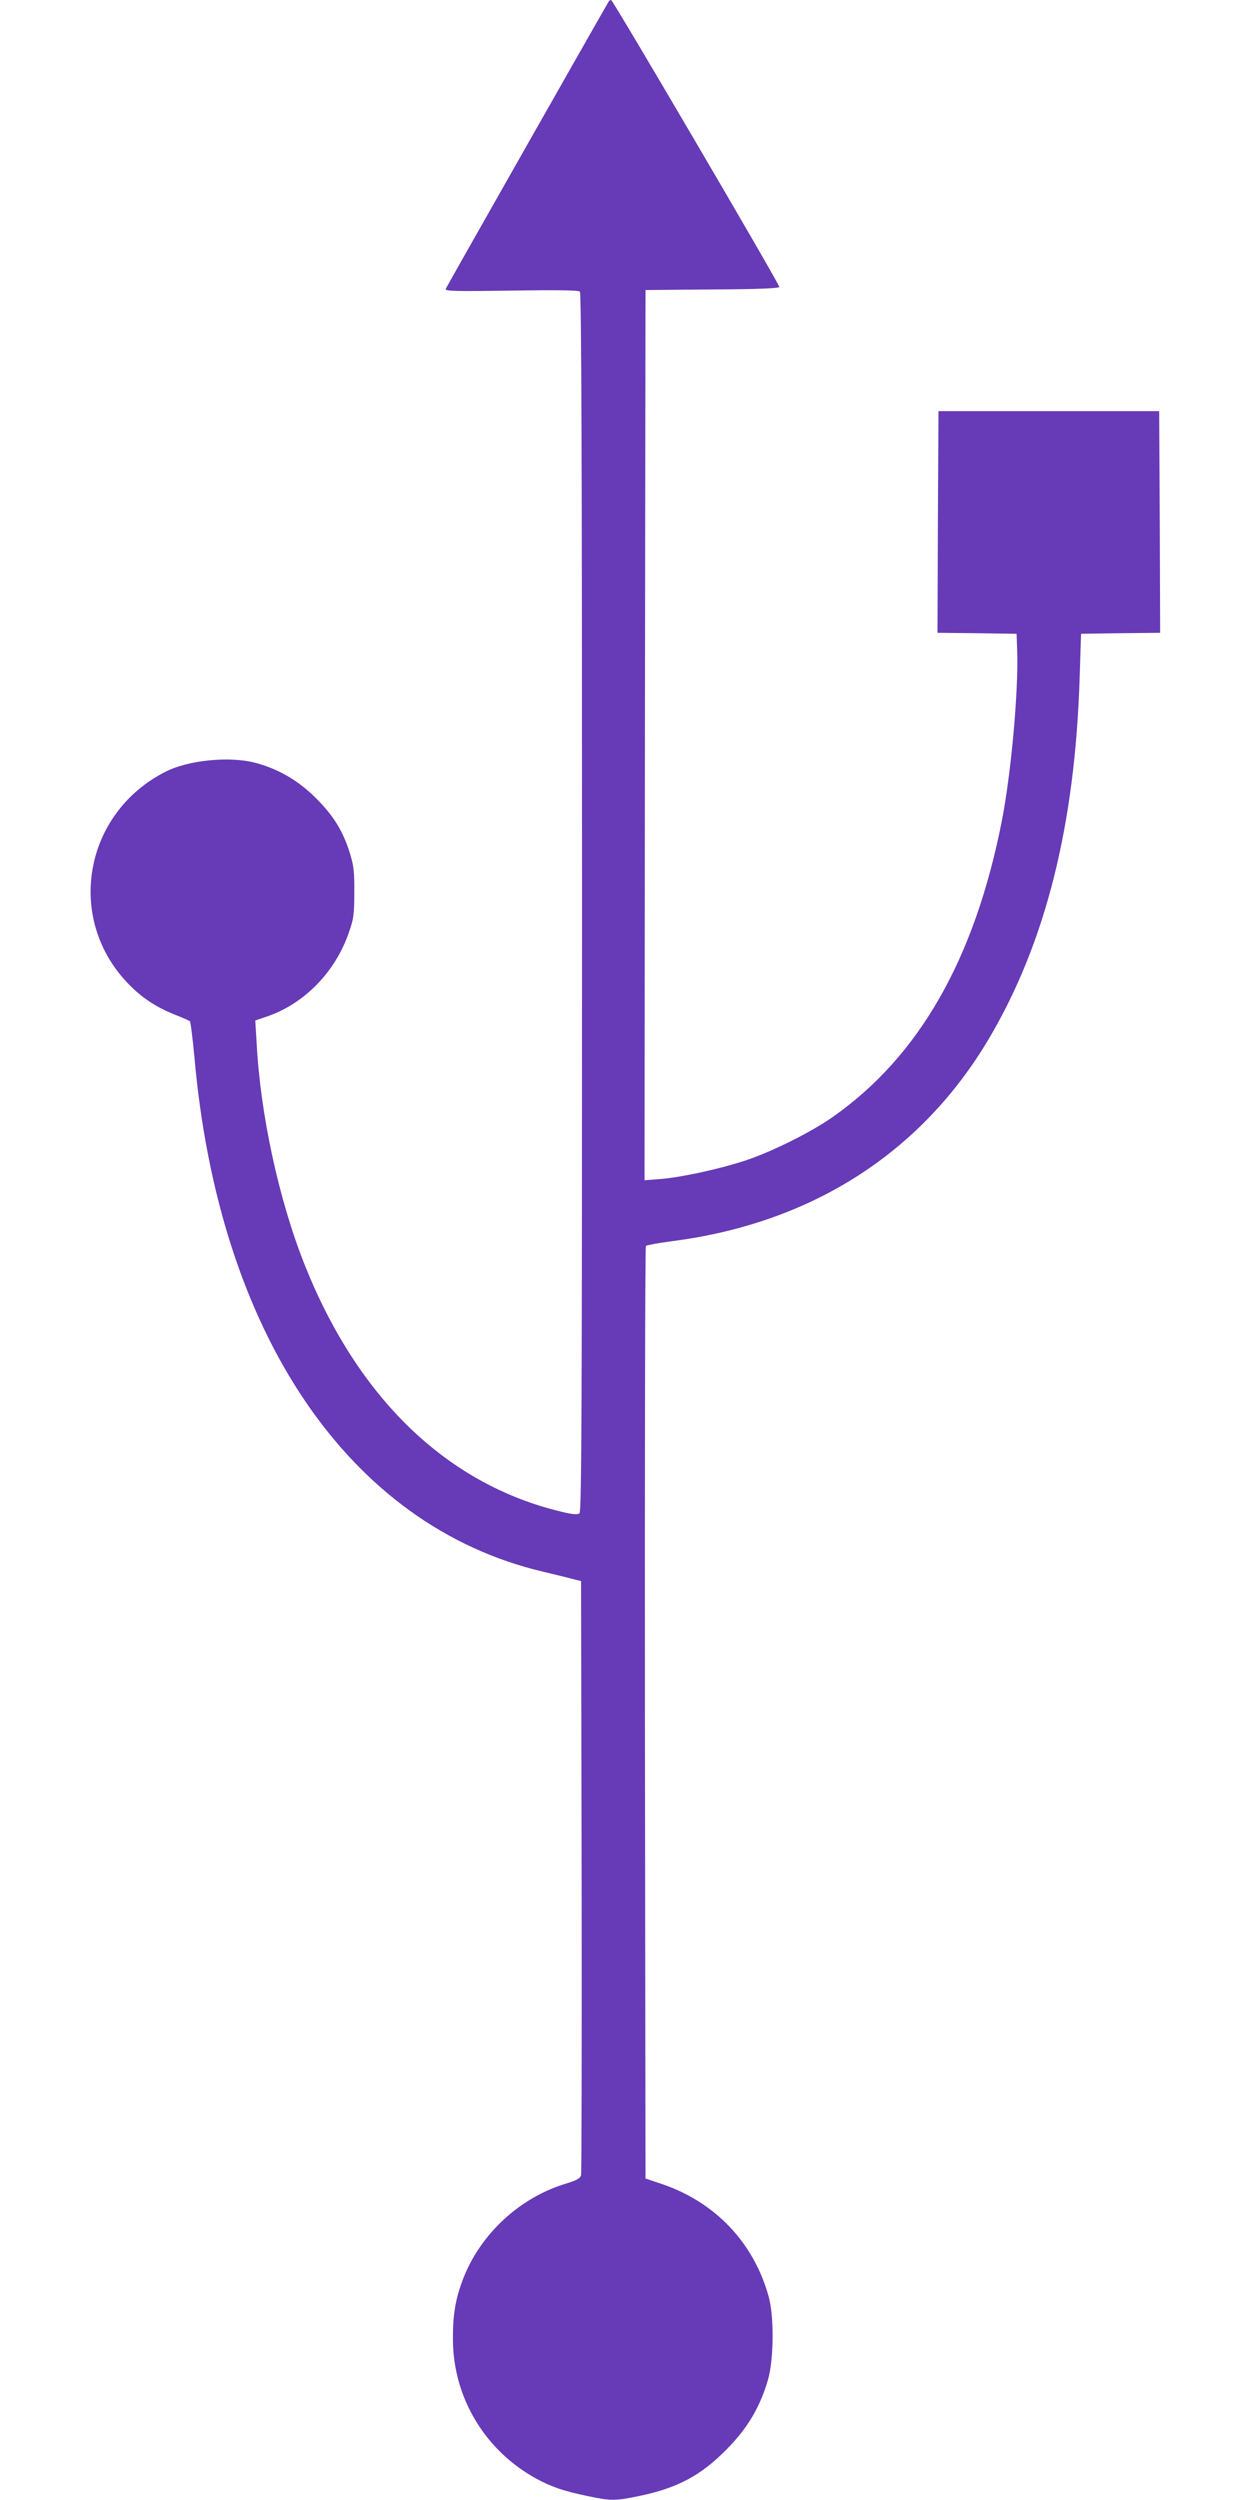 <?xml version="1.0" standalone="no"?>
<!DOCTYPE svg PUBLIC "-//W3C//DTD SVG 20010904//EN"
 "http://www.w3.org/TR/2001/REC-SVG-20010904/DTD/svg10.dtd">
<svg version="1.0" xmlns="http://www.w3.org/2000/svg"
 width="640pt" height="1280pt" viewBox="0 0 640 1280"
 preserveAspectRatio="xMidYMid meet">
<g transform="translate(0,1280) scale(0.1,-0.1)"
fill="#673ab7" stroke="none">
<path d="M3117 12793 c-34 -57 -831 -1462 -835 -1472 -5 -12 45 -13 335 -9
239 4 345 2 352 -5 8 -8 11 -897 11 -3128 0 -2564 -2 -3118 -13 -3127 -10 -8
-35 -6 -93 8 -585 140 -1041 579 -1314 1264 -132 332 -227 769 -246 1136 l-7
115 67 23 c188 67 343 227 412 427 25 70 28 95 28 205 1 104 -3 138 -22 200
-36 116 -85 195 -177 286 -89 89 -194 149 -310 179 -131 34 -341 13 -457 -46
-418 -211 -514 -750 -193 -1084 70 -73 143 -121 240 -160 39 -15 73 -30 77
-34 4 -3 14 -84 23 -179 124 -1419 790 -2404 1785 -2639 80 -19 156 -38 170
-42 l25 -6 3 -1510 c1 -831 0 -1520 -3 -1532 -4 -16 -21 -26 -77 -43 -236 -71
-438 -257 -527 -488 -39 -102 -53 -183 -52 -311 1 -298 166 -571 431 -714 77
-41 132 -60 259 -87 118 -25 143 -25 266 1 195 41 313 104 445 238 108 109
171 216 212 356 30 105 32 323 4 425 -75 274 -270 481 -539 575 l-92 31 -3
2384 c-1 1311 1 2387 5 2391 5 4 64 15 133 24 715 92 1278 452 1625 1040 289
490 440 1092 463 1850 l7 220 203 3 202 2 -2 568 -3 567 -565 0 -565 0 -3
-567 -2 -568 202 -2 203 -3 3 -90 c7 -203 -31 -623 -78 -865 -139 -709 -423
-1207 -865 -1518 -110 -78 -317 -181 -452 -225 -135 -44 -330 -86 -436 -94
l-77 -6 2 2279 3 2279 343 3 c238 1 342 6 342 13 0 16 -852 1469 -861 1469 -4
0 -10 -3 -12 -7z"/>
</g>
</svg>
